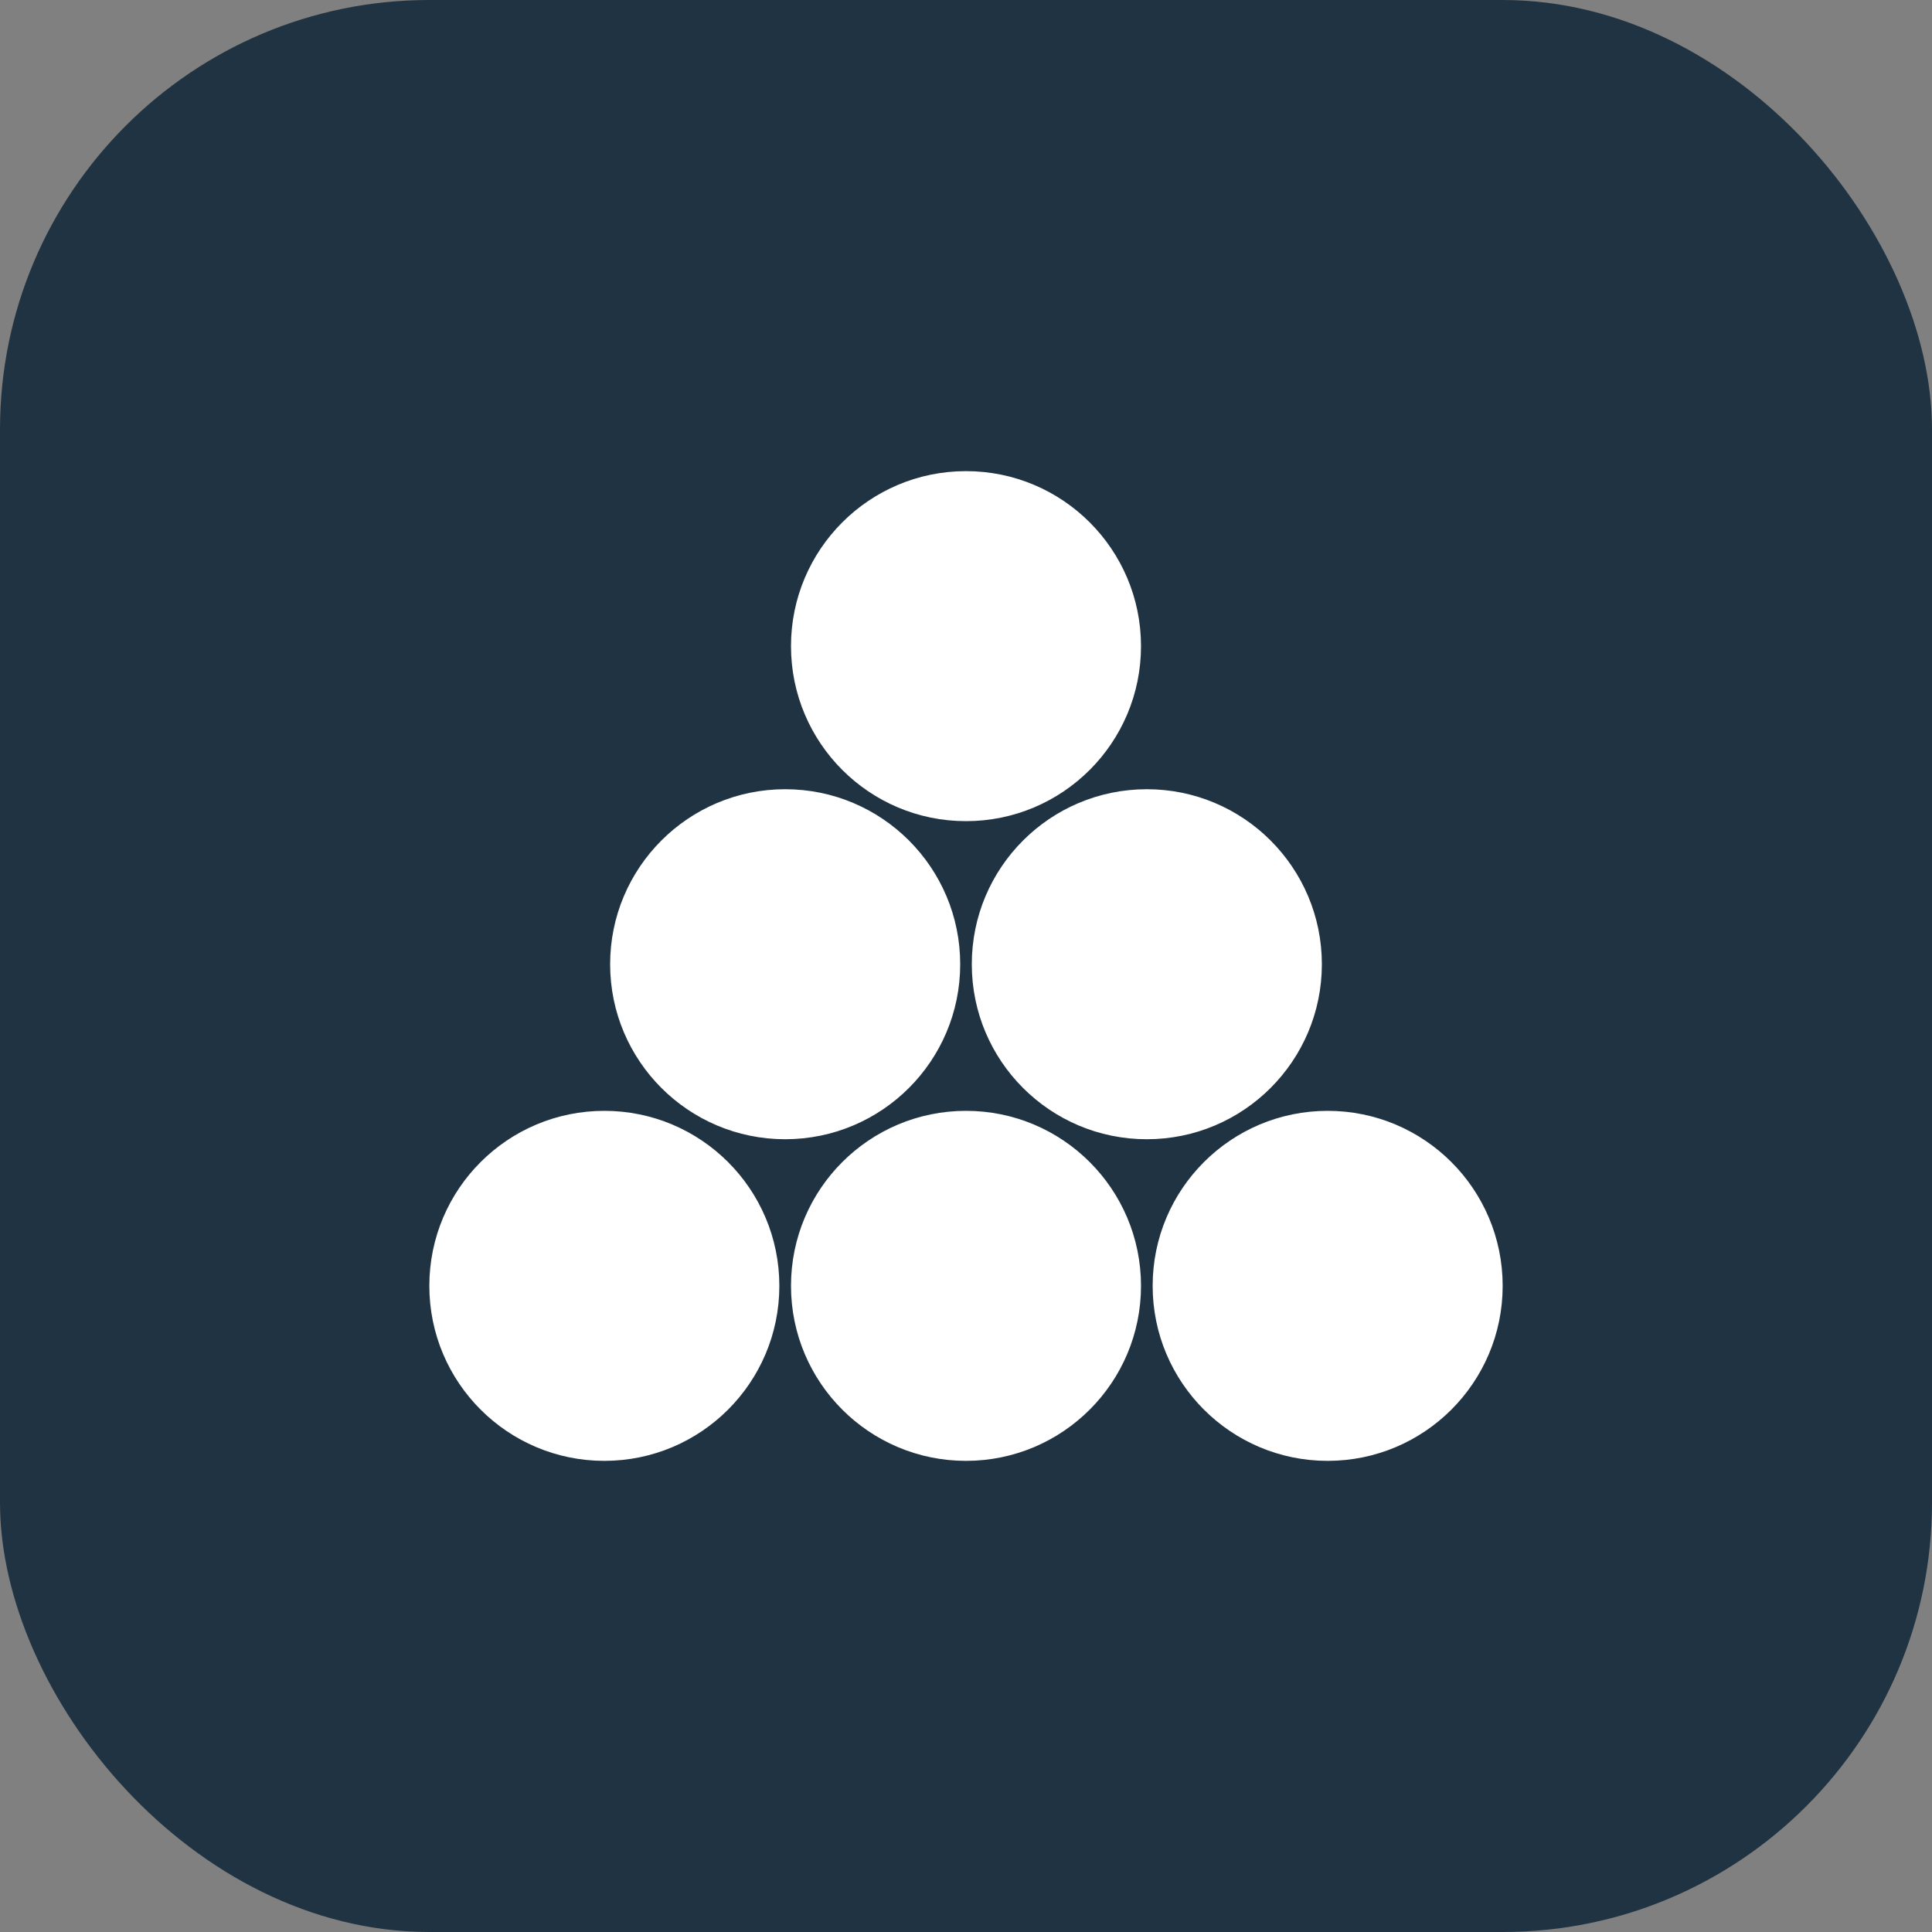 <svg fill="none" height="36" viewBox="0 0 36 36" width="36" xmlns="http://www.w3.org/2000/svg"><rect x="0" y="0" width="36" height="36" fill="#808080" stroke="none"/><rect fill="#203342" height="36" rx="8" width="36"/><path d="m11.261 20.699c1.801 0 3.261 1.46 3.261 3.261s-1.46 3.261-3.261 3.261c-1.801 0-3.261-1.46-3.261-3.261 0-1.801 1.46-3.261 3.261-3.261zm6.739 0c1.801 0 3.261 1.46 3.261 3.261s-1.46 3.261-3.261 3.261-3.261-1.46-3.261-3.261 1.46-3.261 3.261-3.261zm6.739 0c1.801 0 3.261 1.46 3.261 3.261s-1.46 3.261-3.261 3.261c-1.801 0-3.261-1.46-3.261-3.261s1.46-3.261 3.261-3.261zm-10.108-5.993c1.801 0 3.261 1.46 3.261 3.261-0 1.801-1.46 3.26-3.261 3.261-1.801 0-3.262-1.46-3.262-3.261 0-1.801 1.461-3.261 3.262-3.261zm6.738 0c1.801 0 3.262 1.46 3.262 3.261-0 1.801-1.461 3.261-3.262 3.261-1.801-0-3.261-1.46-3.261-3.261 0-1.801 1.46-3.26 3.261-3.261zm-3.369-5.927c1.801 0 3.261 1.46 3.261 3.261s-1.46 3.261-3.261 3.261-3.261-1.46-3.261-3.261 1.46-3.261 3.261-3.261z" fill="#fff"/></svg>